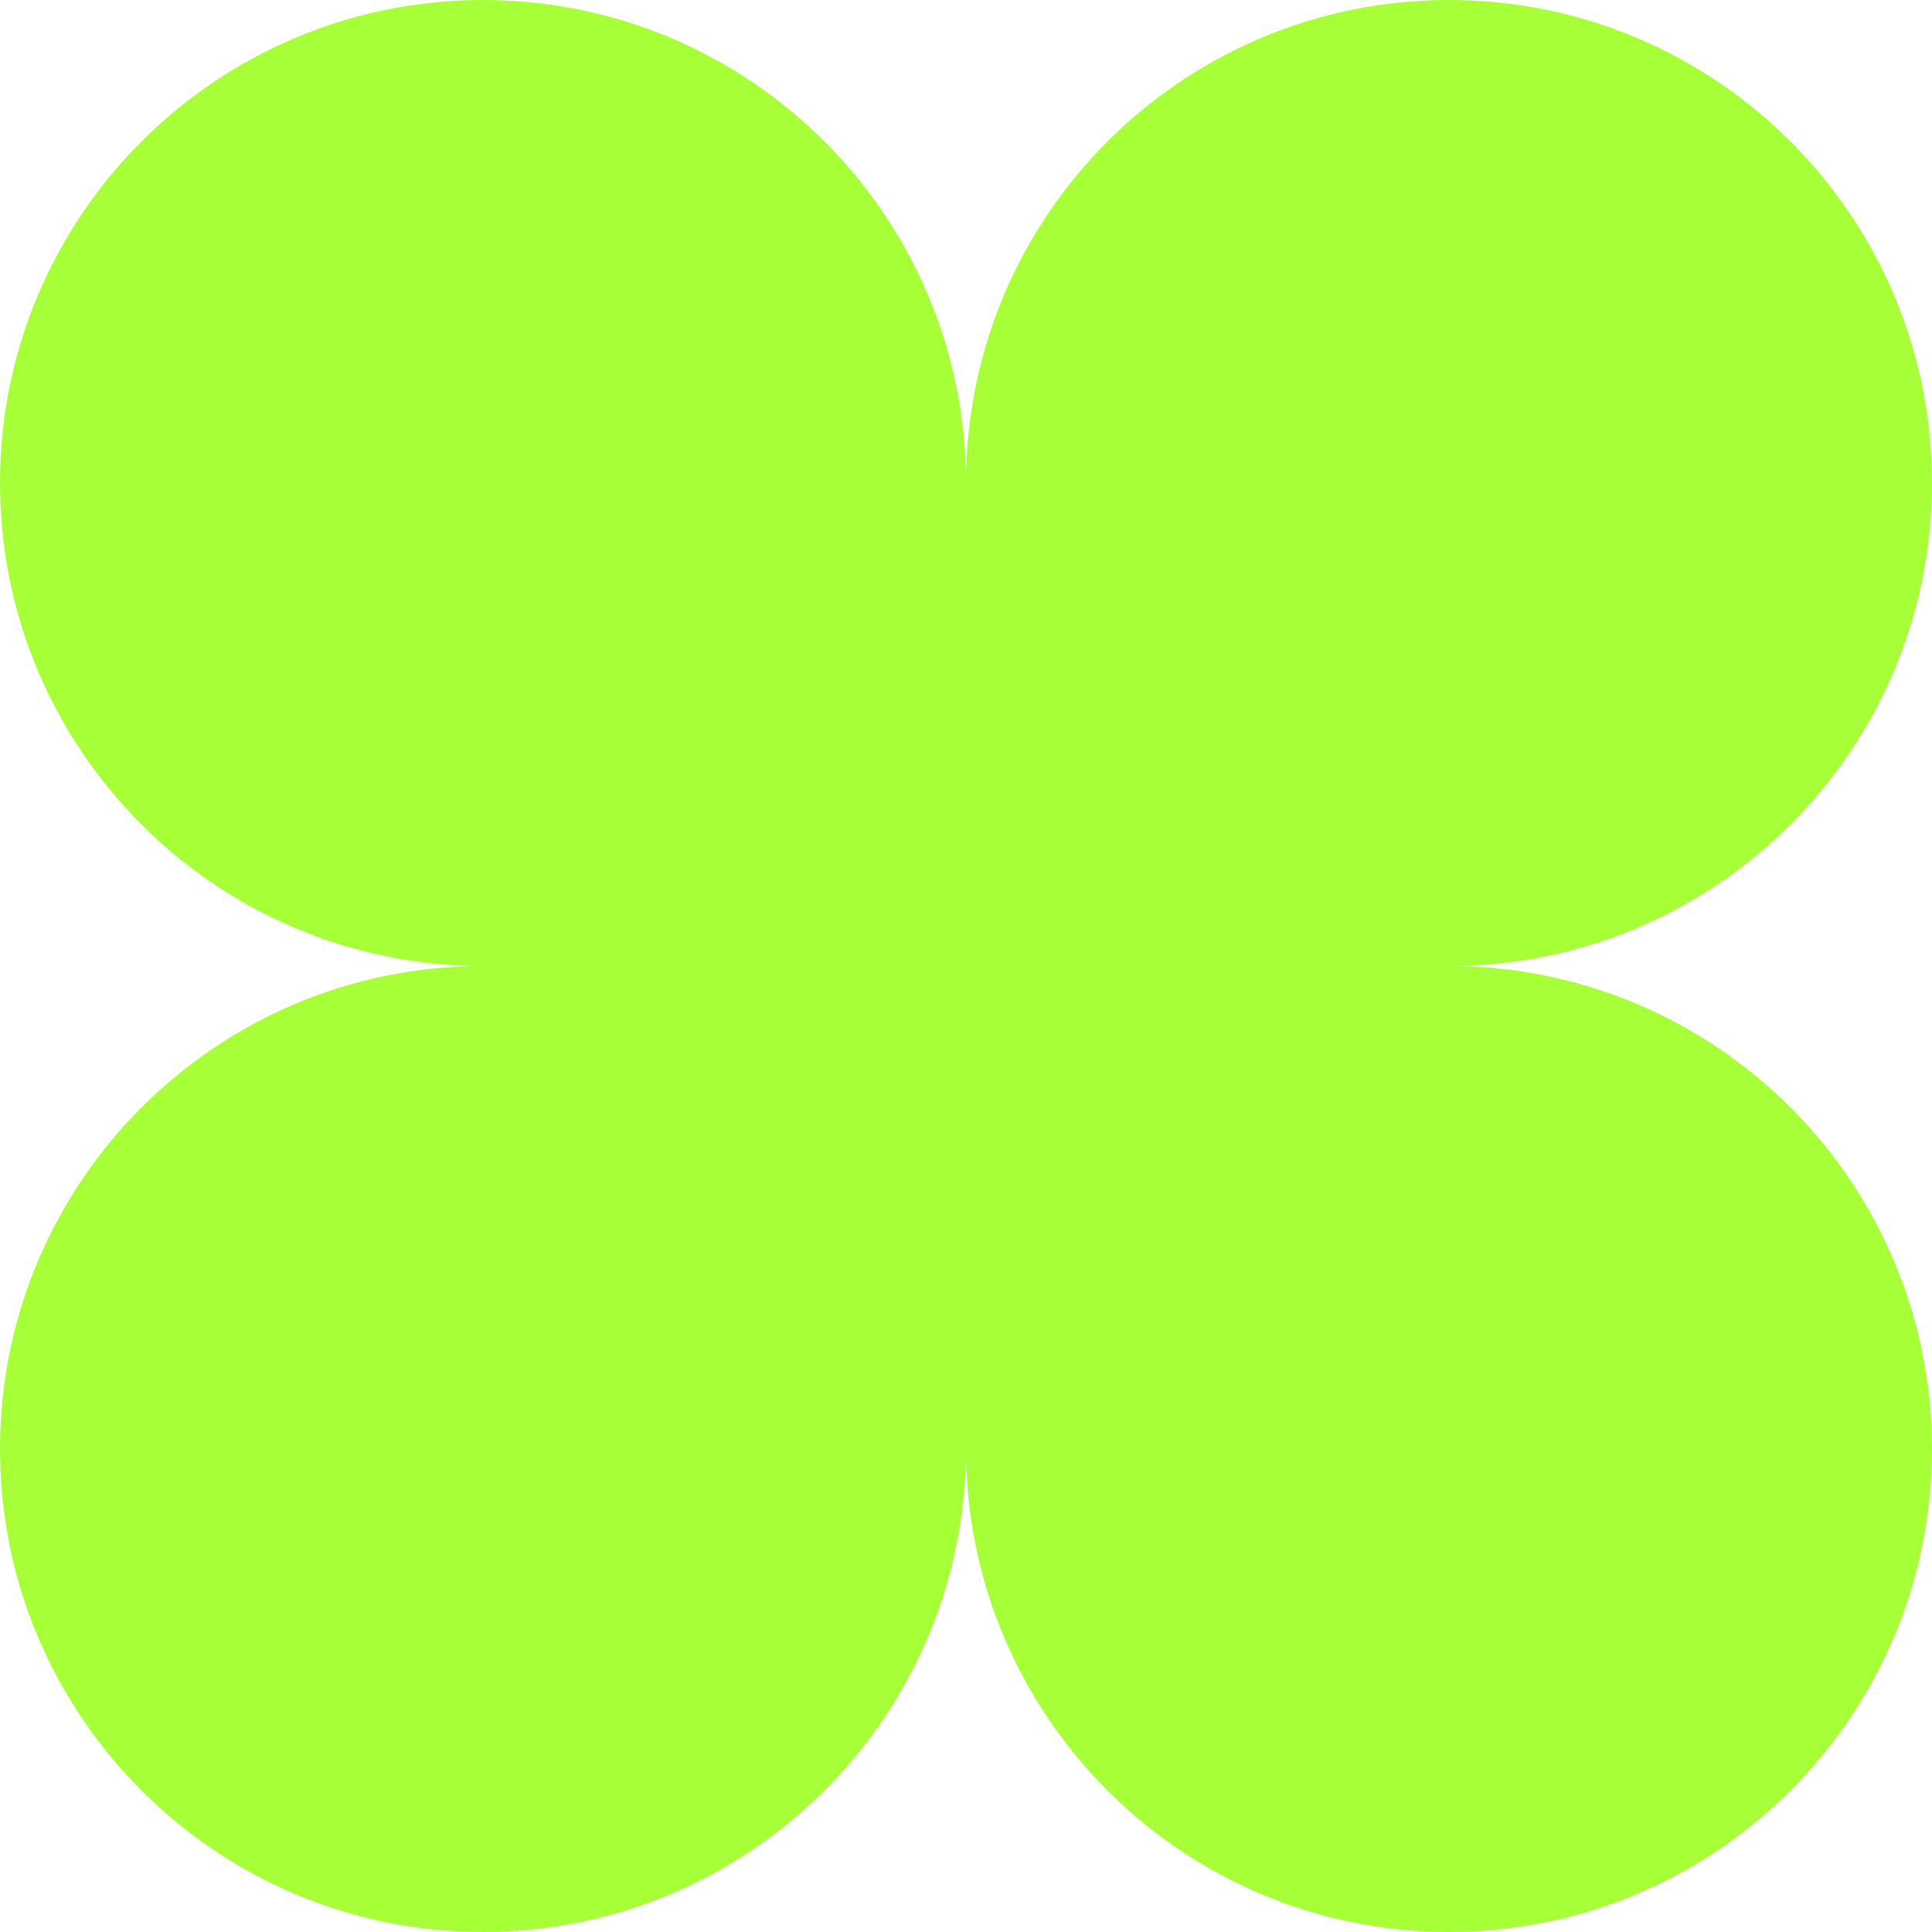 <?xml version="1.0" encoding="UTF-8"?> <svg xmlns="http://www.w3.org/2000/svg" width="20" height="20" viewBox="0 0 20 20" fill="none"><path d="M20 5C20 2.239 17.761 -1.20706e-07 15 0C12.239 1.20706e-07 10 2.239 10 5C10 2.239 7.761 3.16408e-07 5 4.37114e-07C2.239 6.55671e-07 -2.18557e-07 2.239 0 5C1.20706e-07 7.761 2.239 10 5 10C2.239 10 3.16408e-07 12.239 4.37114e-07 15C5.5782e-07 17.761 2.239 20 5 20C7.761 20 10 17.761 10 15C10 17.761 12.239 20 15 20C17.761 20 20 17.761 20 15C20 12.239 17.762 10.001 15.002 10C17.762 9.999 20 7.761 20 5Z" fill="#A7FF38"></path></svg> 
